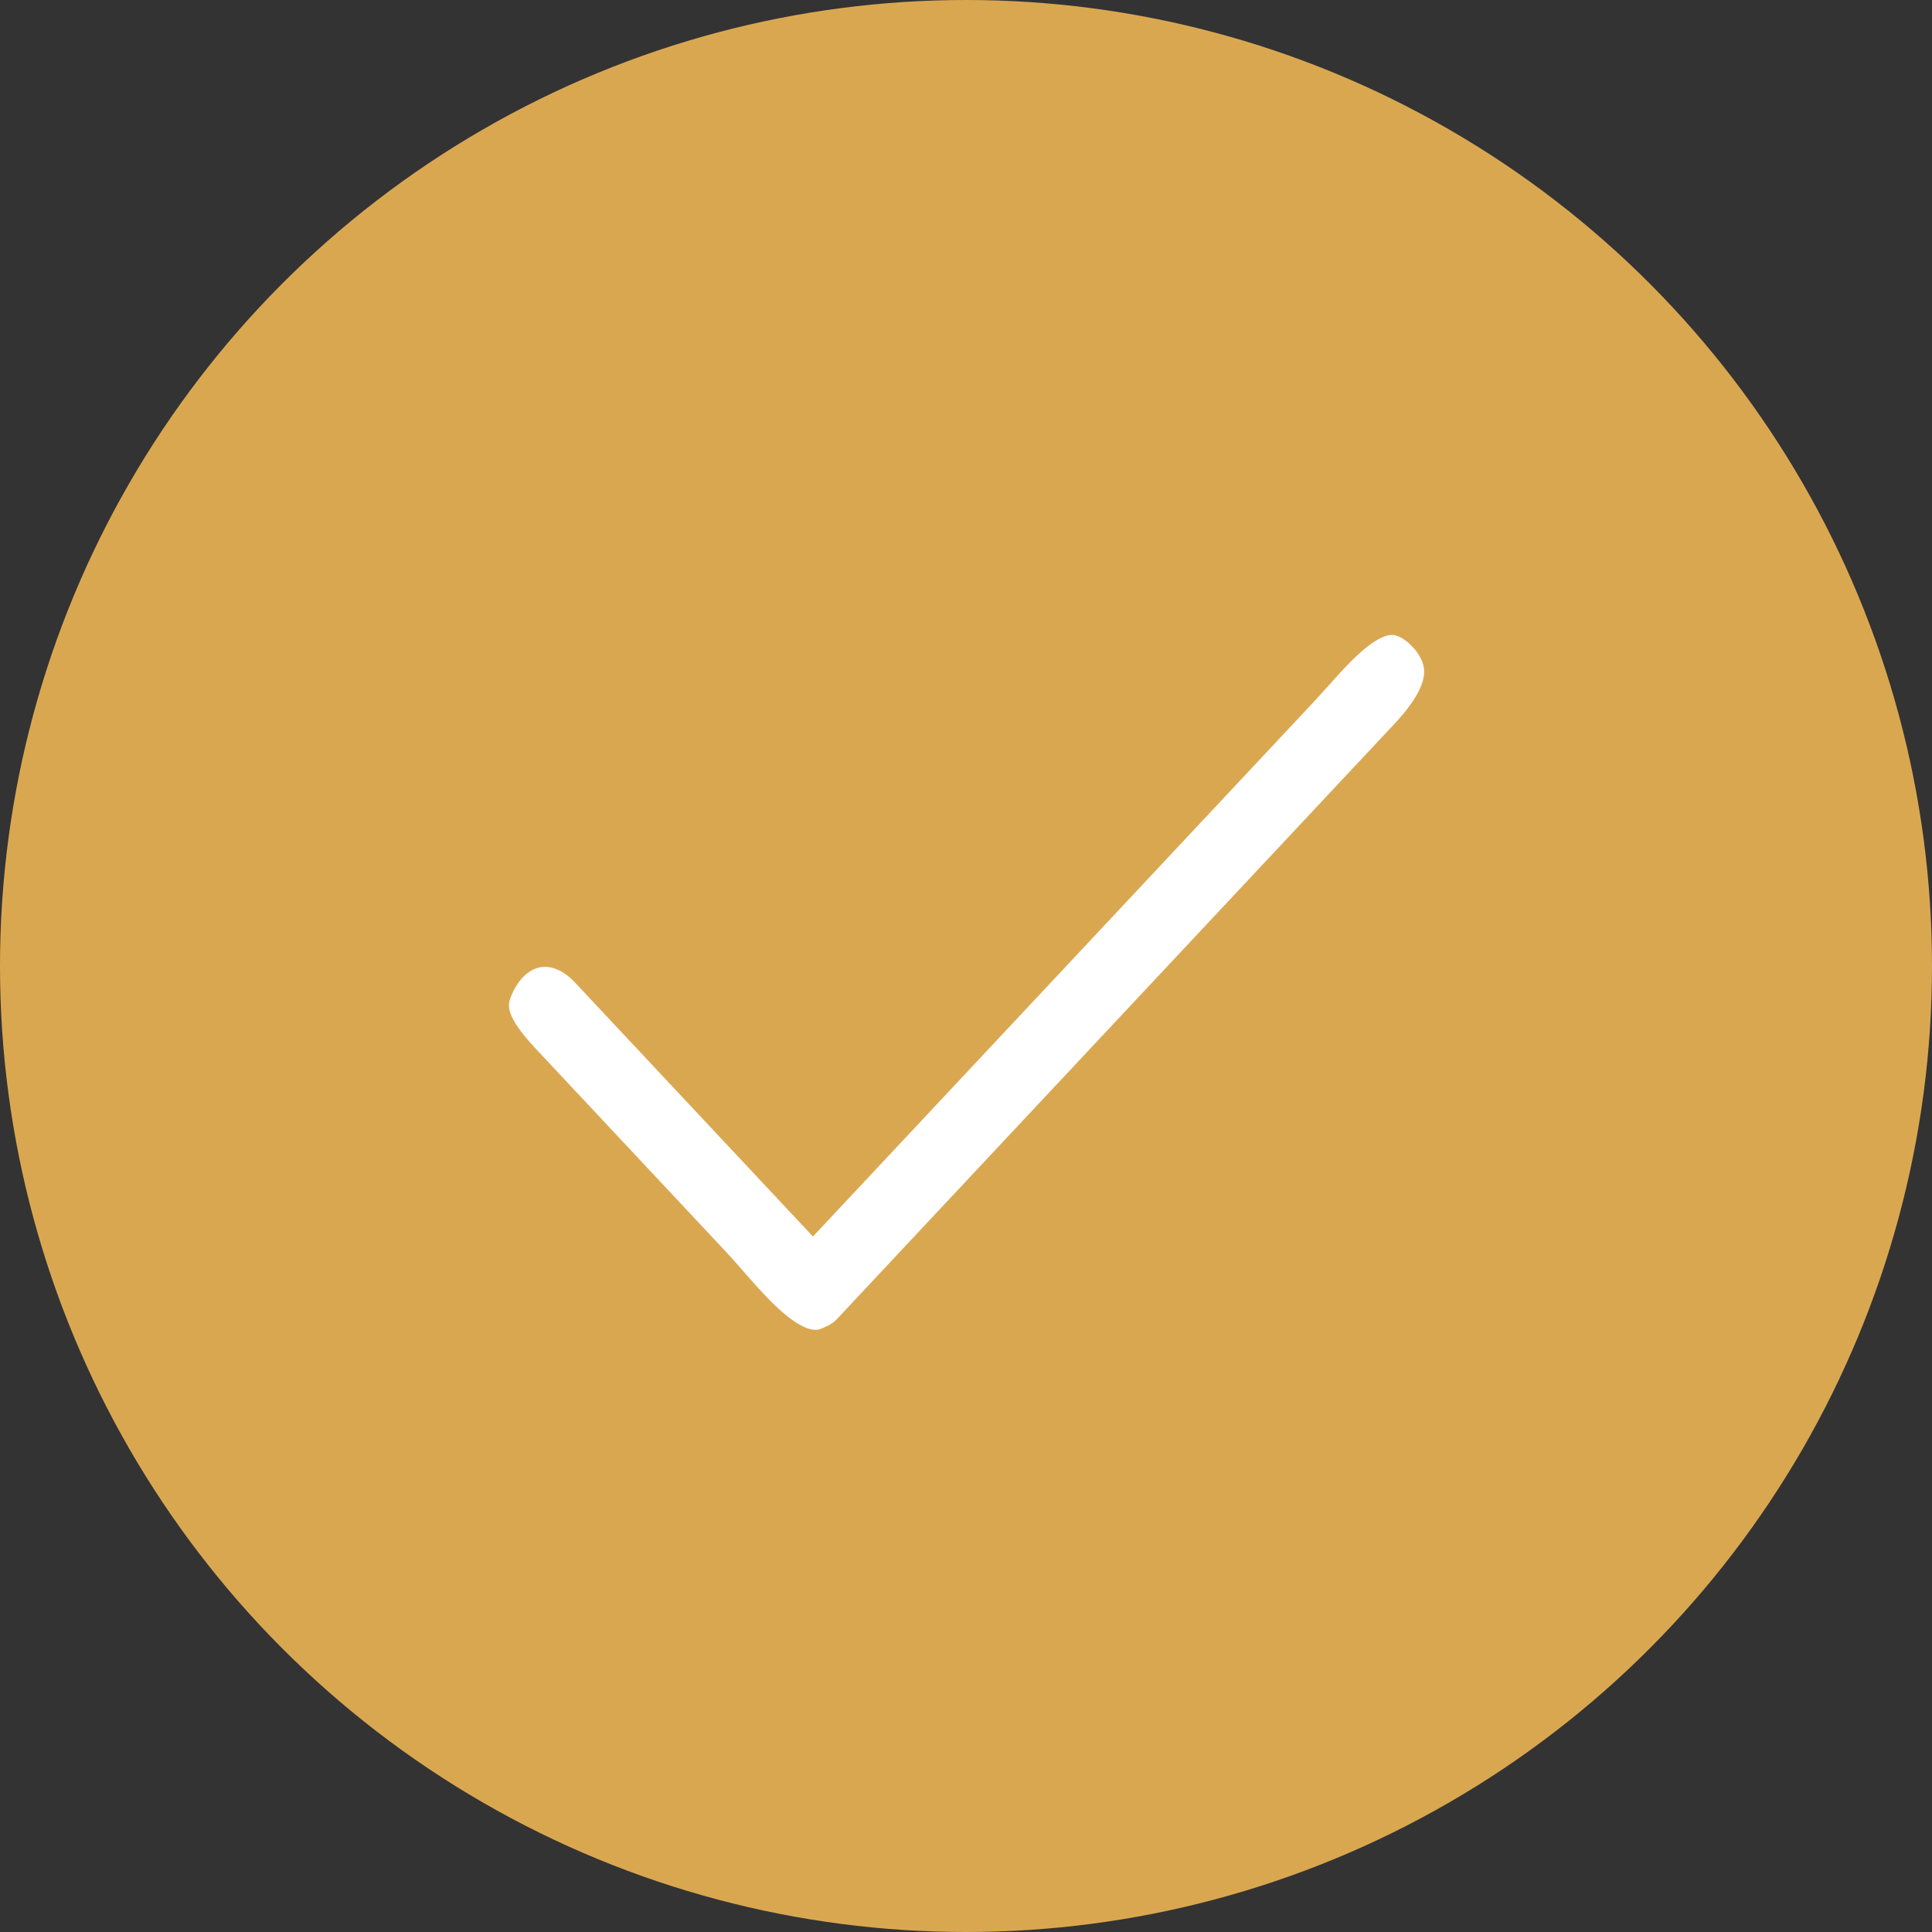 <?xml version="1.0" encoding="UTF-8"?>
<svg width="76px" height="76px" viewBox="0 0 76 76" version="1.1" xmlns="http://www.w3.org/2000/svg" xmlns:xlink="http://www.w3.org/1999/xlink">
    <rect x="0" y="0" width="76" height="76" fill="#333333" stroke="none"/>
    <title>icon-accessible@2x</title>
    <g id="DAILY" stroke="none" stroke-width="1" fill="none" fill-rule="evenodd">
        <g id="D-2" transform="translate(-1044, -3250)">
            <g id="11---HIDEOUT-PASSPORT" transform="translate(0, 2568)">
                <g id="content" transform="translate(250, 0)">
                    <g id="ICONS" transform="translate(768, 682)">
                        <g id="icon-accessible" transform="translate(26, 0)">
                            <circle id="Oval" fill="#DAA751" cx="38" cy="38" r="38"></circle>
                            <path d="M55.934,29.516 C54.827,30.697 53.721,31.878 52.615,33.059 C47.647,38.362 42.68,43.666 37.712,48.969 C36.489,50.274 35.266,51.58 34.043,52.886 C33.748,53.2 33.422,53.42 33.082,53.562 C30.868,54.681 28.866,51.765 27.448,50.251 C25.051,47.692 22.654,45.134 20.258,42.576 C19.328,41.583 18.08,40.291 18.678,38.721 C19.59,36.326 22.009,35.804 23.714,37.625 C25.915,39.973 28.114,42.322 30.314,44.67 C30.869,45.263 31.424,45.856 31.979,46.448 C35.966,42.192 39.953,37.935 43.94,33.679 C46.159,31.309 48.379,28.94 50.599,26.57 C52.072,24.997 54.028,22.23 56.336,24.109 C56.452,24.205 56.56,24.311 56.658,24.422 C56.763,24.527 56.861,24.641 56.951,24.767 C58.225,26.548 57.135,28.234 55.934,29.516 Z" id="Path" stroke="#DAA751" stroke-width="3" fill="#FFFFFF" fill-rule="nonzero"></path>
                        </g>
                    </g>
                </g>
            </g>
        </g>
    </g>
</svg>